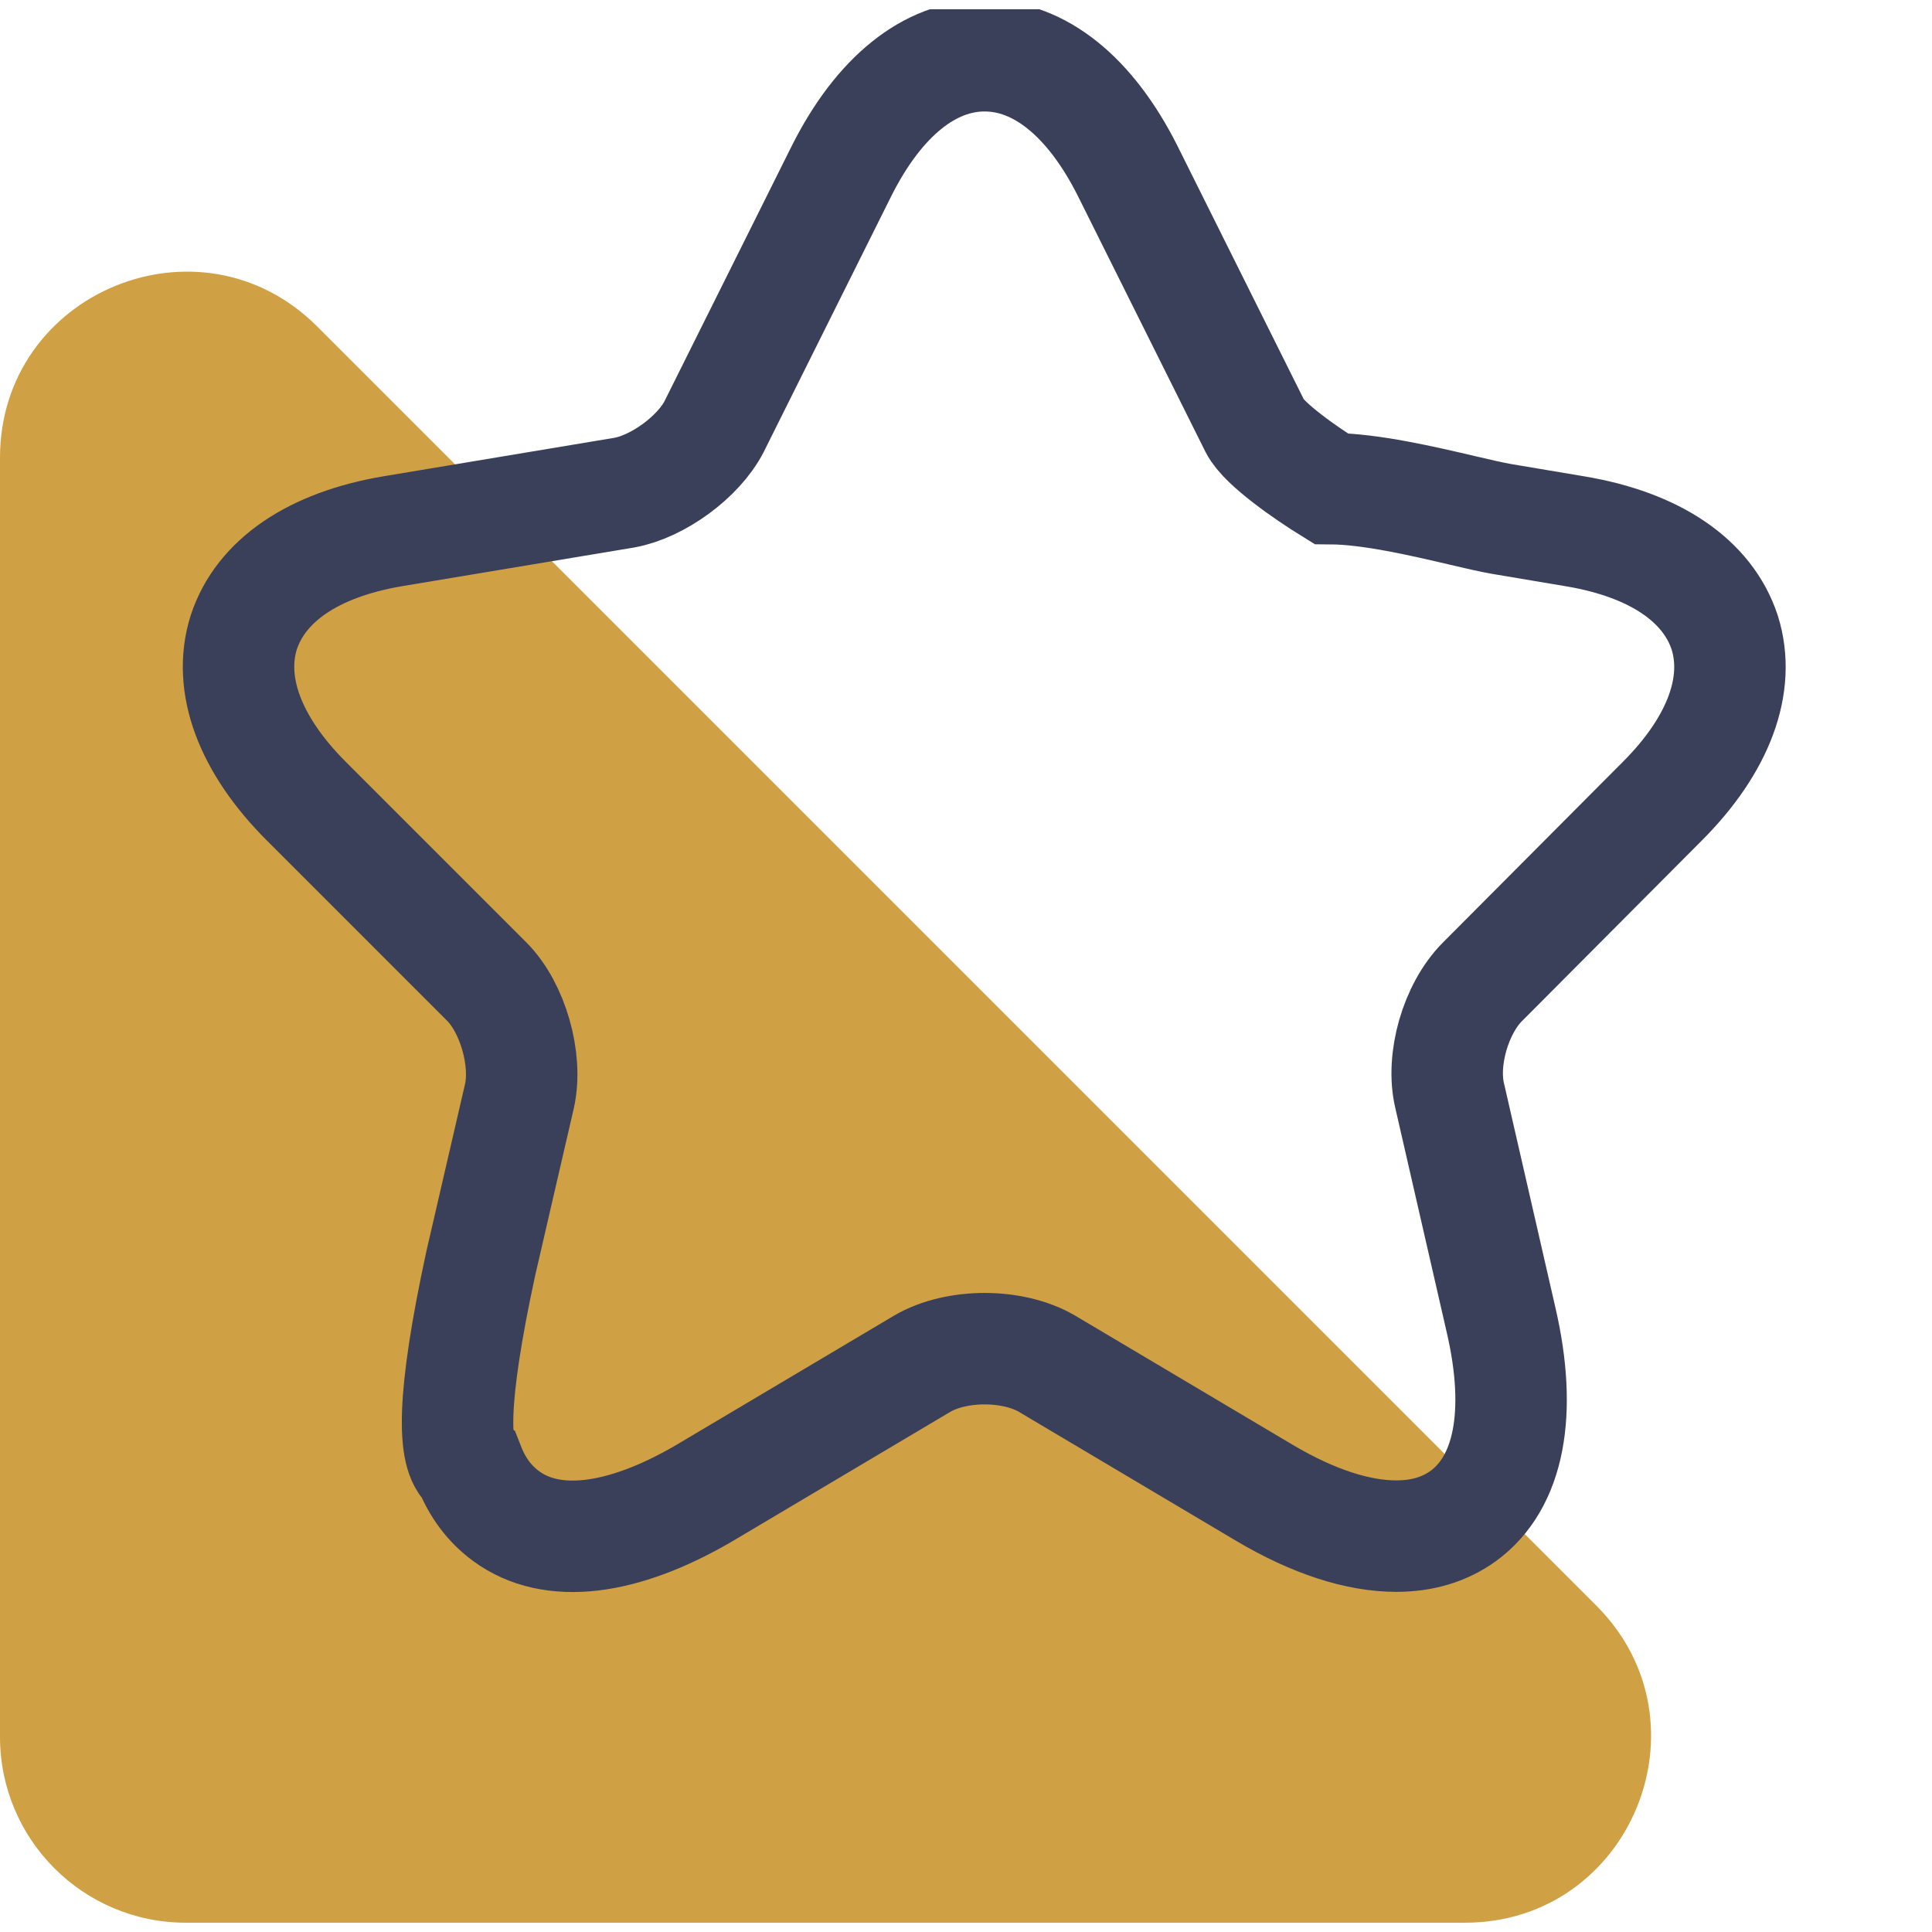 <svg width="52" height="52" viewBox="0 0 52 52" fill="none" xmlns="http://www.w3.org/2000/svg">
<g clip-path="url(#clip0_76_18422)">
<path d="M0 12.321V46.75C0 49.511 2.239 51.75 5 51.75H39.429C43.883 51.75 46.114 46.364 42.965 43.215L8.536 8.786C5.386 5.636 0 7.867 0 12.321Z" fill="#D0A144"/>
<path fill-rule="evenodd" clip-rule="evenodd" d="M13.101 26.42C13.801 27.12 14.201 28.52 13.981 29.5L12.941 34C12.138 37.71 12.193 39.176 12.629 39.481C12.85 40.044 13.18 40.48 13.621 40.805C14.841 41.705 16.741 41.485 18.961 40.185L24.821 36.705C25.741 36.165 27.261 36.165 28.181 36.705L34.041 40.185C35.361 40.965 36.561 41.345 37.581 41.345C38.281 41.345 38.881 41.165 39.381 40.805C40.621 39.905 40.981 38.025 40.401 35.525L39.021 29.505C38.781 28.525 39.181 27.145 39.901 26.425L44.741 21.565C46.261 20.045 46.861 18.425 46.421 17.025C45.961 15.625 44.541 14.665 42.421 14.305L40.401 13.965C40.143 13.92 39.782 13.836 39.363 13.738C38.31 13.491 36.891 13.159 35.822 13.152C35.177 12.754 34.017 11.952 33.781 11.48L30.341 4.58C29.341 2.6 27.981 1.5 26.501 1.5C25.021 1.5 23.661 2.6 22.661 4.58L19.221 11.48C18.801 12.3 17.701 13.1 16.801 13.26L10.561 14.3C8.441 14.66 7.021 15.62 6.561 17.02C6.121 18.42 6.721 20.04 8.241 21.56L13.101 26.42Z" stroke="#3A405A" stroke-width="3"/>
</g>
<defs>
<clipPath id="clip0_76_18422">
<rect width="51.5" height="51.5" fill="white" transform="translate(0 0.25)"/>
</clipPath>
</defs>
</svg>
